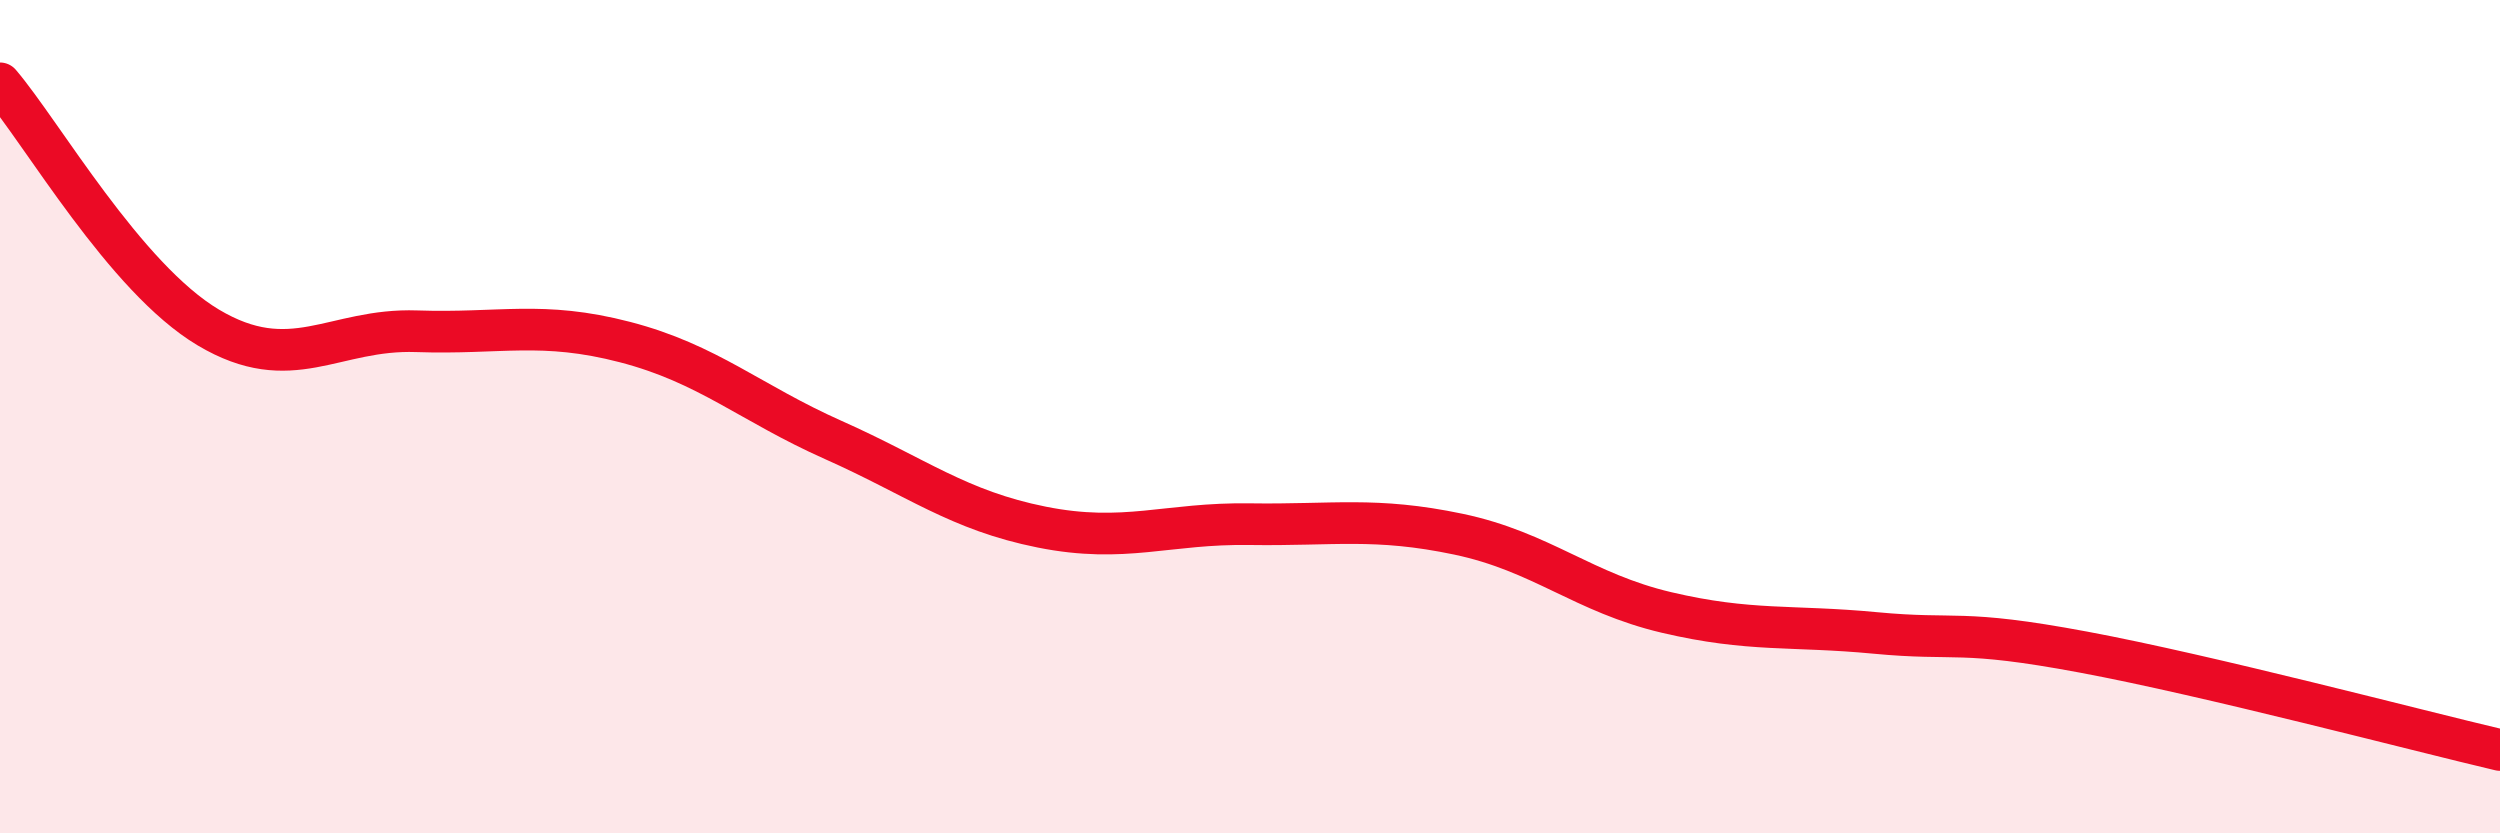 
    <svg width="60" height="20" viewBox="0 0 60 20" xmlns="http://www.w3.org/2000/svg">
      <path
        d="M 0,2 C 1,3.17 3,6.67 5,7.86 C 7,9.05 8,7.88 10,7.95 C 12,8.02 13,7.69 15,8.21 C 17,8.73 18,9.67 20,10.56 C 22,11.45 23,12.25 25,12.65 C 27,13.05 28,12.55 30,12.58 C 32,12.61 33,12.4 35,12.82 C 37,13.24 38,14.23 40,14.7 C 42,15.17 43,15 45,15.19 C 47,15.38 47,15.09 50,15.65 C 53,16.21 58,17.53 60,18L60 20L0 20Z"
        fill="#EB0A25"
        opacity="0.1"
        stroke-linecap="round"
        stroke-linejoin="round"
      />
      <path
        d="M 0,2 C 1,3.17 3,6.67 5,7.86 C 7,9.05 8,7.88 10,7.95 C 12,8.02 13,7.69 15,8.21 C 17,8.73 18,9.67 20,10.56 C 22,11.45 23,12.25 25,12.65 C 27,13.05 28,12.55 30,12.58 C 32,12.61 33,12.4 35,12.82 C 37,13.24 38,14.23 40,14.7 C 42,15.17 43,15 45,15.19 C 47,15.38 47,15.09 50,15.65 C 53,16.21 58,17.53 60,18"
        stroke="#EB0A25"
        stroke-width="1"
        fill="none"
        stroke-linecap="round"
        stroke-linejoin="round"
      />
    </svg>
  